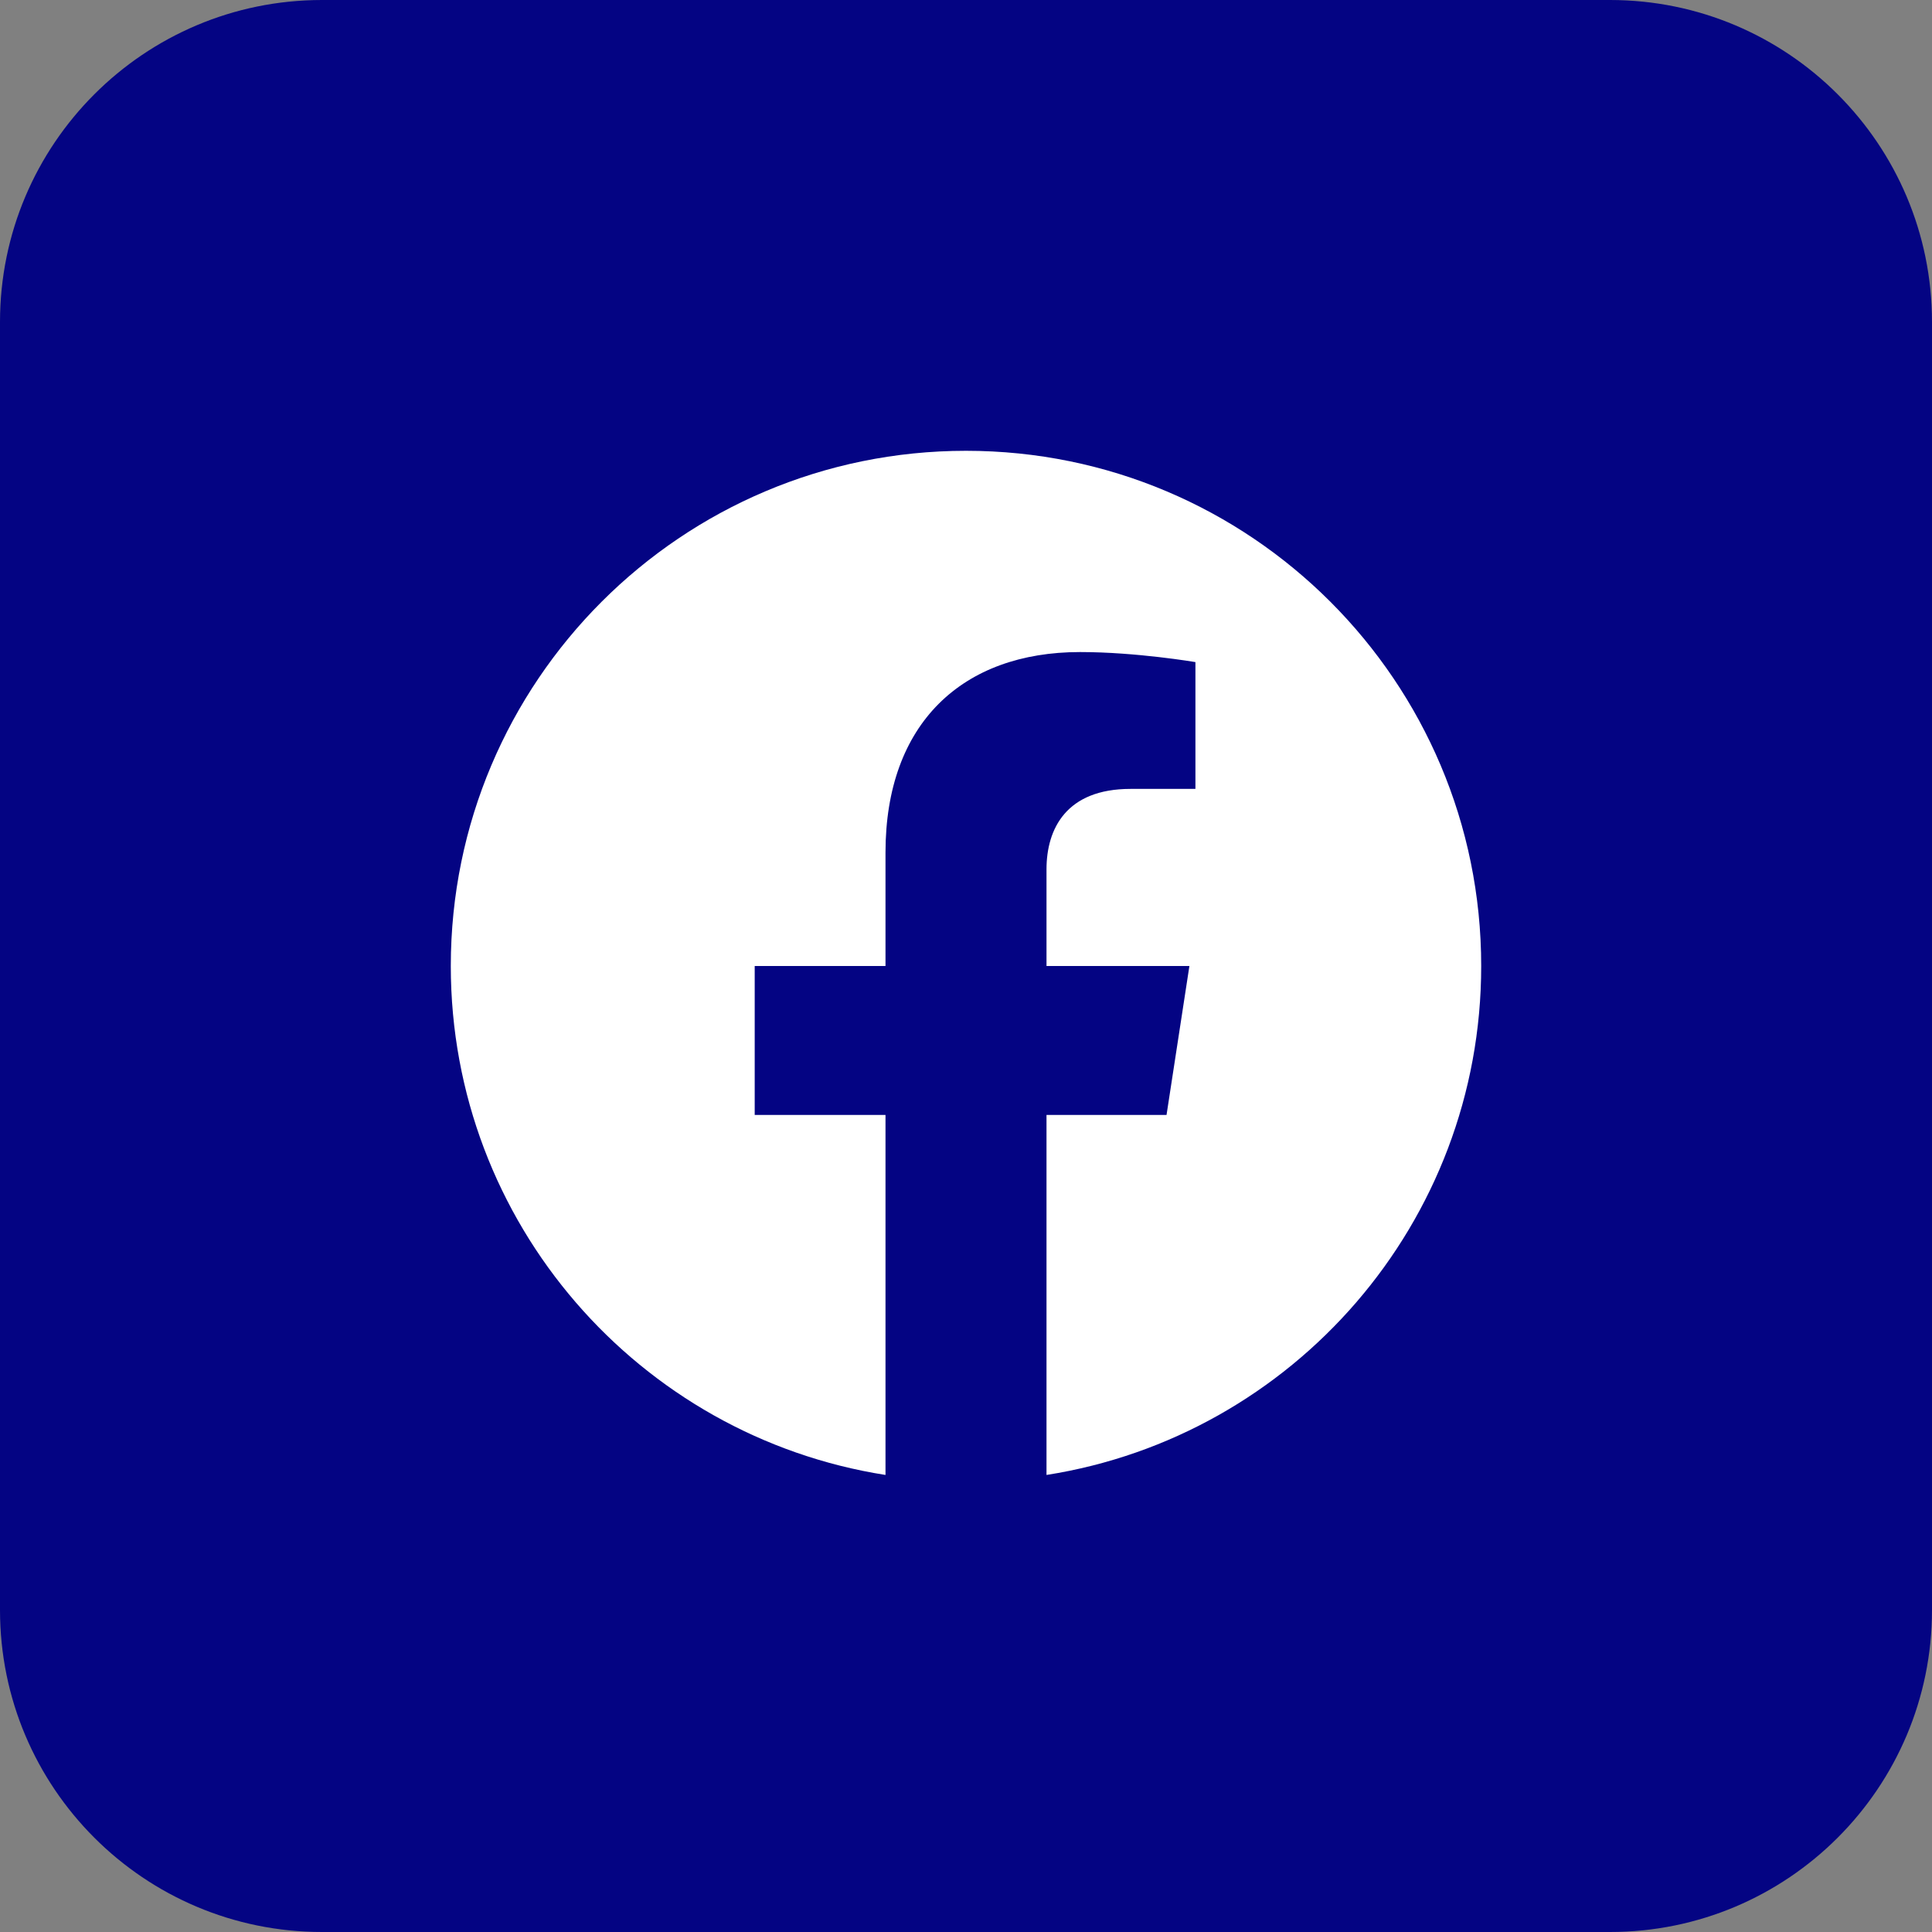 <svg width="60" height="60" viewBox="0 0 60 60" fill="none" xmlns="http://www.w3.org/2000/svg">
<rect x="0" y="0" width="60" height="60" fill="#808080" stroke="none"/>
<g clip-path="url(#clip0_13210_57445)">
<path d="M53.478 0H6.522C2.92 0 0 2.92 0 6.522V53.478C0 57.08 2.92 60 6.522 60H53.478C57.08 60 60 57.08 60 53.478V6.522C60 2.92 57.08 0 53.478 0Z" fill="#040483"/>
<path d="M46 30C46 21.163 38.837 14 30 14C21.163 14 14 21.163 14 30C14 37.986 19.851 44.605 27.5 45.806V34.625H23.438V30H27.5V26.475C27.5 22.465 29.889 20.25 33.543 20.25C35.293 20.25 37.125 20.562 37.125 20.562V24.5H35.108C33.12 24.5 32.5 25.733 32.5 27V30H36.938L36.228 34.625H32.5V45.806C40.149 44.605 46 37.986 46 30Z" fill="white"/>
</g>
<defs>
<clipPath id="clip0_13210_57445">
<path d="M0 10C0 4.477 4.477 0 10 0H50C55.523 0 60 4.477 60 10V50C60 55.523 55.523 60 50 60H10C4.477 60 0 55.523 0 50V10Z" fill="white"/>
</clipPath>
</defs>
</svg>
